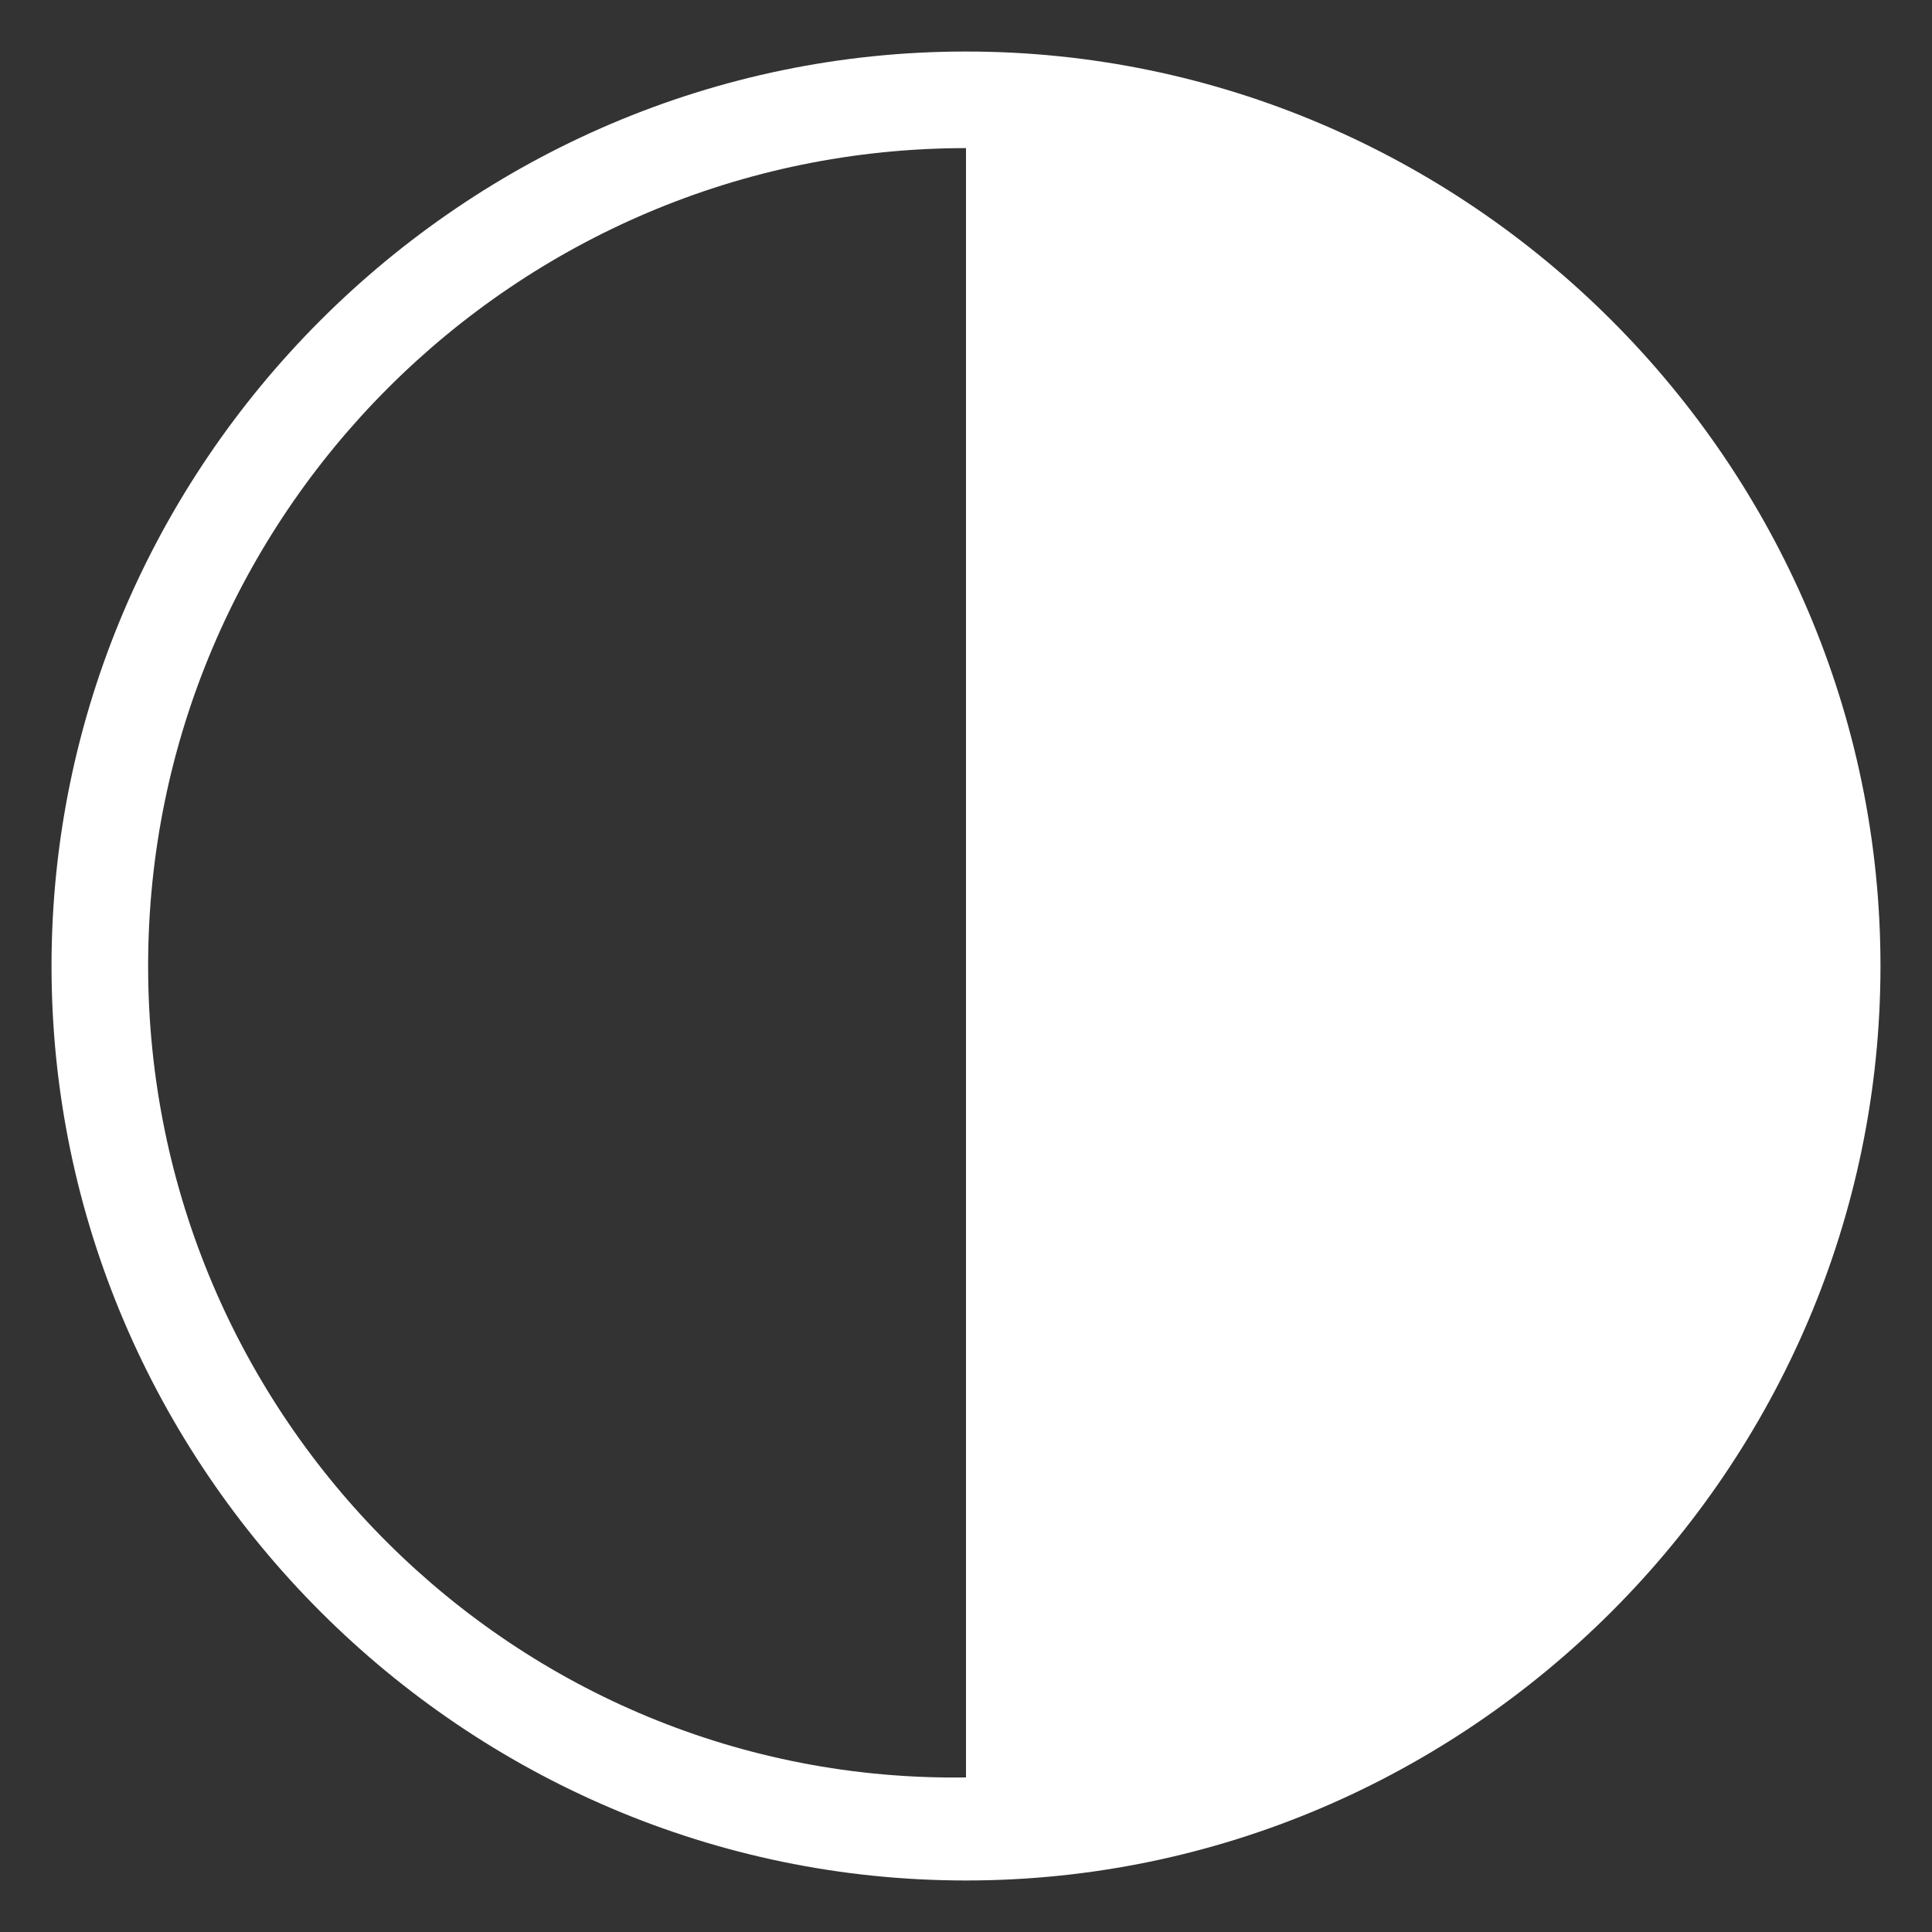 <?xml version="1.0" encoding="utf-8"?>
<!-- Generator: Adobe Illustrator 21.0.0, SVG Export Plug-In . SVG Version: 6.00 Build 0)  -->
<svg version="1.1" id="图层_1" xmlns="http://www.w3.org/2000/svg" xmlns:xlink="http://www.w3.org/1999/xlink" x="0px" y="0px"
	 viewBox="0 0 30 30" style="enable-background:new 0 0 30 30;" xml:space="preserve">
<rect x="0" y="0" width="30" height="30" fill="#333333" stroke="none"/>
<style type="text/css">
	.st0{fill:#FFFFFF;}
</style>
<path class="st0" d="M15,0.8C7.2,0.8,0.8,7.2,0.8,15c0,7.8,6.4,14.2,14.2,14.2c7.8,0,14.2-6.4,14.2-14.2C29.2,7.2,22.8,0.8,15,0.8z
	 M2.3,15C2.3,8,8,2.3,15,2.3h0v25.3h0C8,27.7,2.3,22,2.3,15z"/>
</svg>
